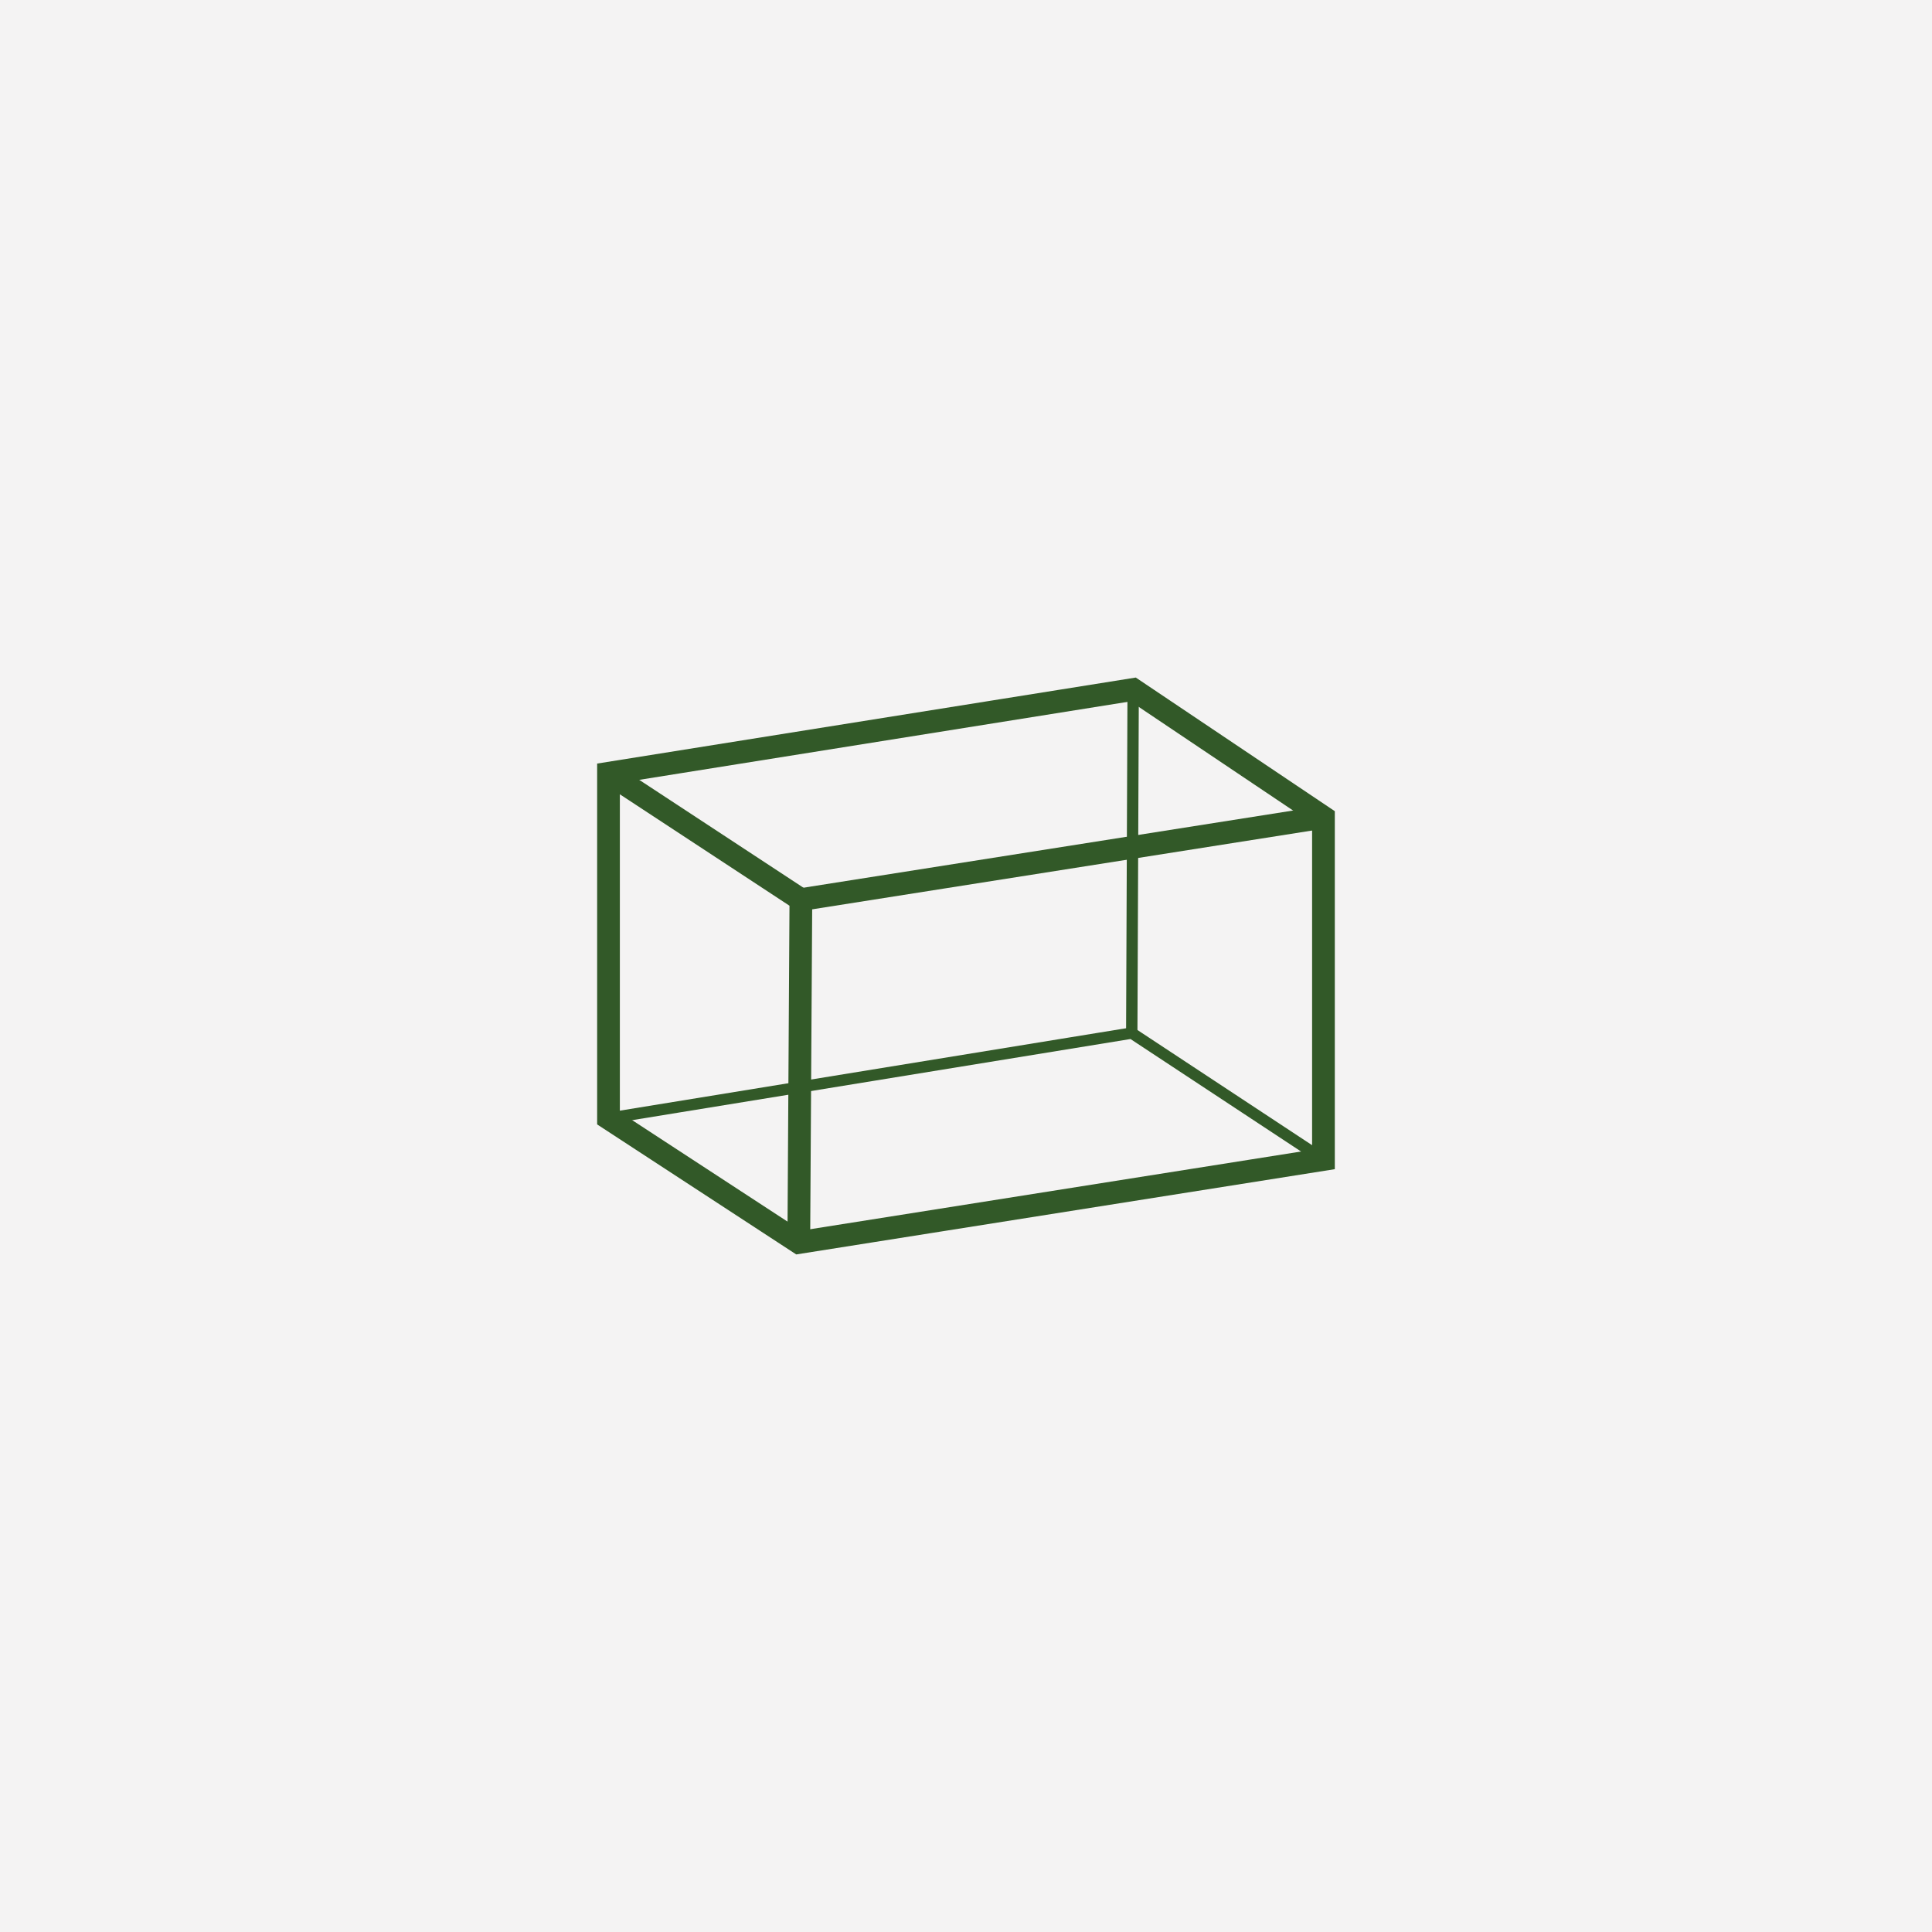<?xml version="1.0" encoding="utf-8"?>
<!-- Generator: Adobe Illustrator 16.0.0, SVG Export Plug-In . SVG Version: 6.00 Build 0)  -->
<!DOCTYPE svg PUBLIC "-//W3C//DTD SVG 1.1//EN" "http://www.w3.org/Graphics/SVG/1.1/DTD/svg11.dtd">
<svg version="1.1" id="Layer_1" xmlns="http://www.w3.org/2000/svg" xmlns:xlink="http://www.w3.org/1999/xlink" x="0px" y="0px"
	 width="42.52px" height="42.52px" viewBox="0 0 42.52 42.52" enable-background="new 0 0 42.52 42.52" xml:space="preserve">
<rect x="0" fill="#F4F3F3" width="42.52" height="42.52"/>
<g>
	<polygon fill="none" stroke="#325928" stroke-width="0.5" stroke-miterlimit="10" points="13.392,17.018 13.392,24.611 
		17.58,27.346 29.127,25.518 29.127,17.986 24.939,15.174 	"/>
	<polyline fill="none" stroke="#325928" stroke-width="0.25" stroke-miterlimit="10" points="13.392,24.611 24.908,22.736 
		29.127,25.518 	"/>
	<polyline fill="none" stroke="#325928" stroke-width="0.5" stroke-miterlimit="10" points="13.392,17.018 17.626,19.799 
		17.58,27.346 	"/>
	<line fill="none" stroke="#325928" stroke-width="0.5" stroke-miterlimit="10" x1="17.626" y1="19.799" x2="29.127" y2="17.986"/>
	<line fill="none" stroke="#325928" stroke-width="0.25" stroke-miterlimit="10" x1="24.939" y1="15.174" x2="24.908" y2="22.736"/>
</g>
</svg>
